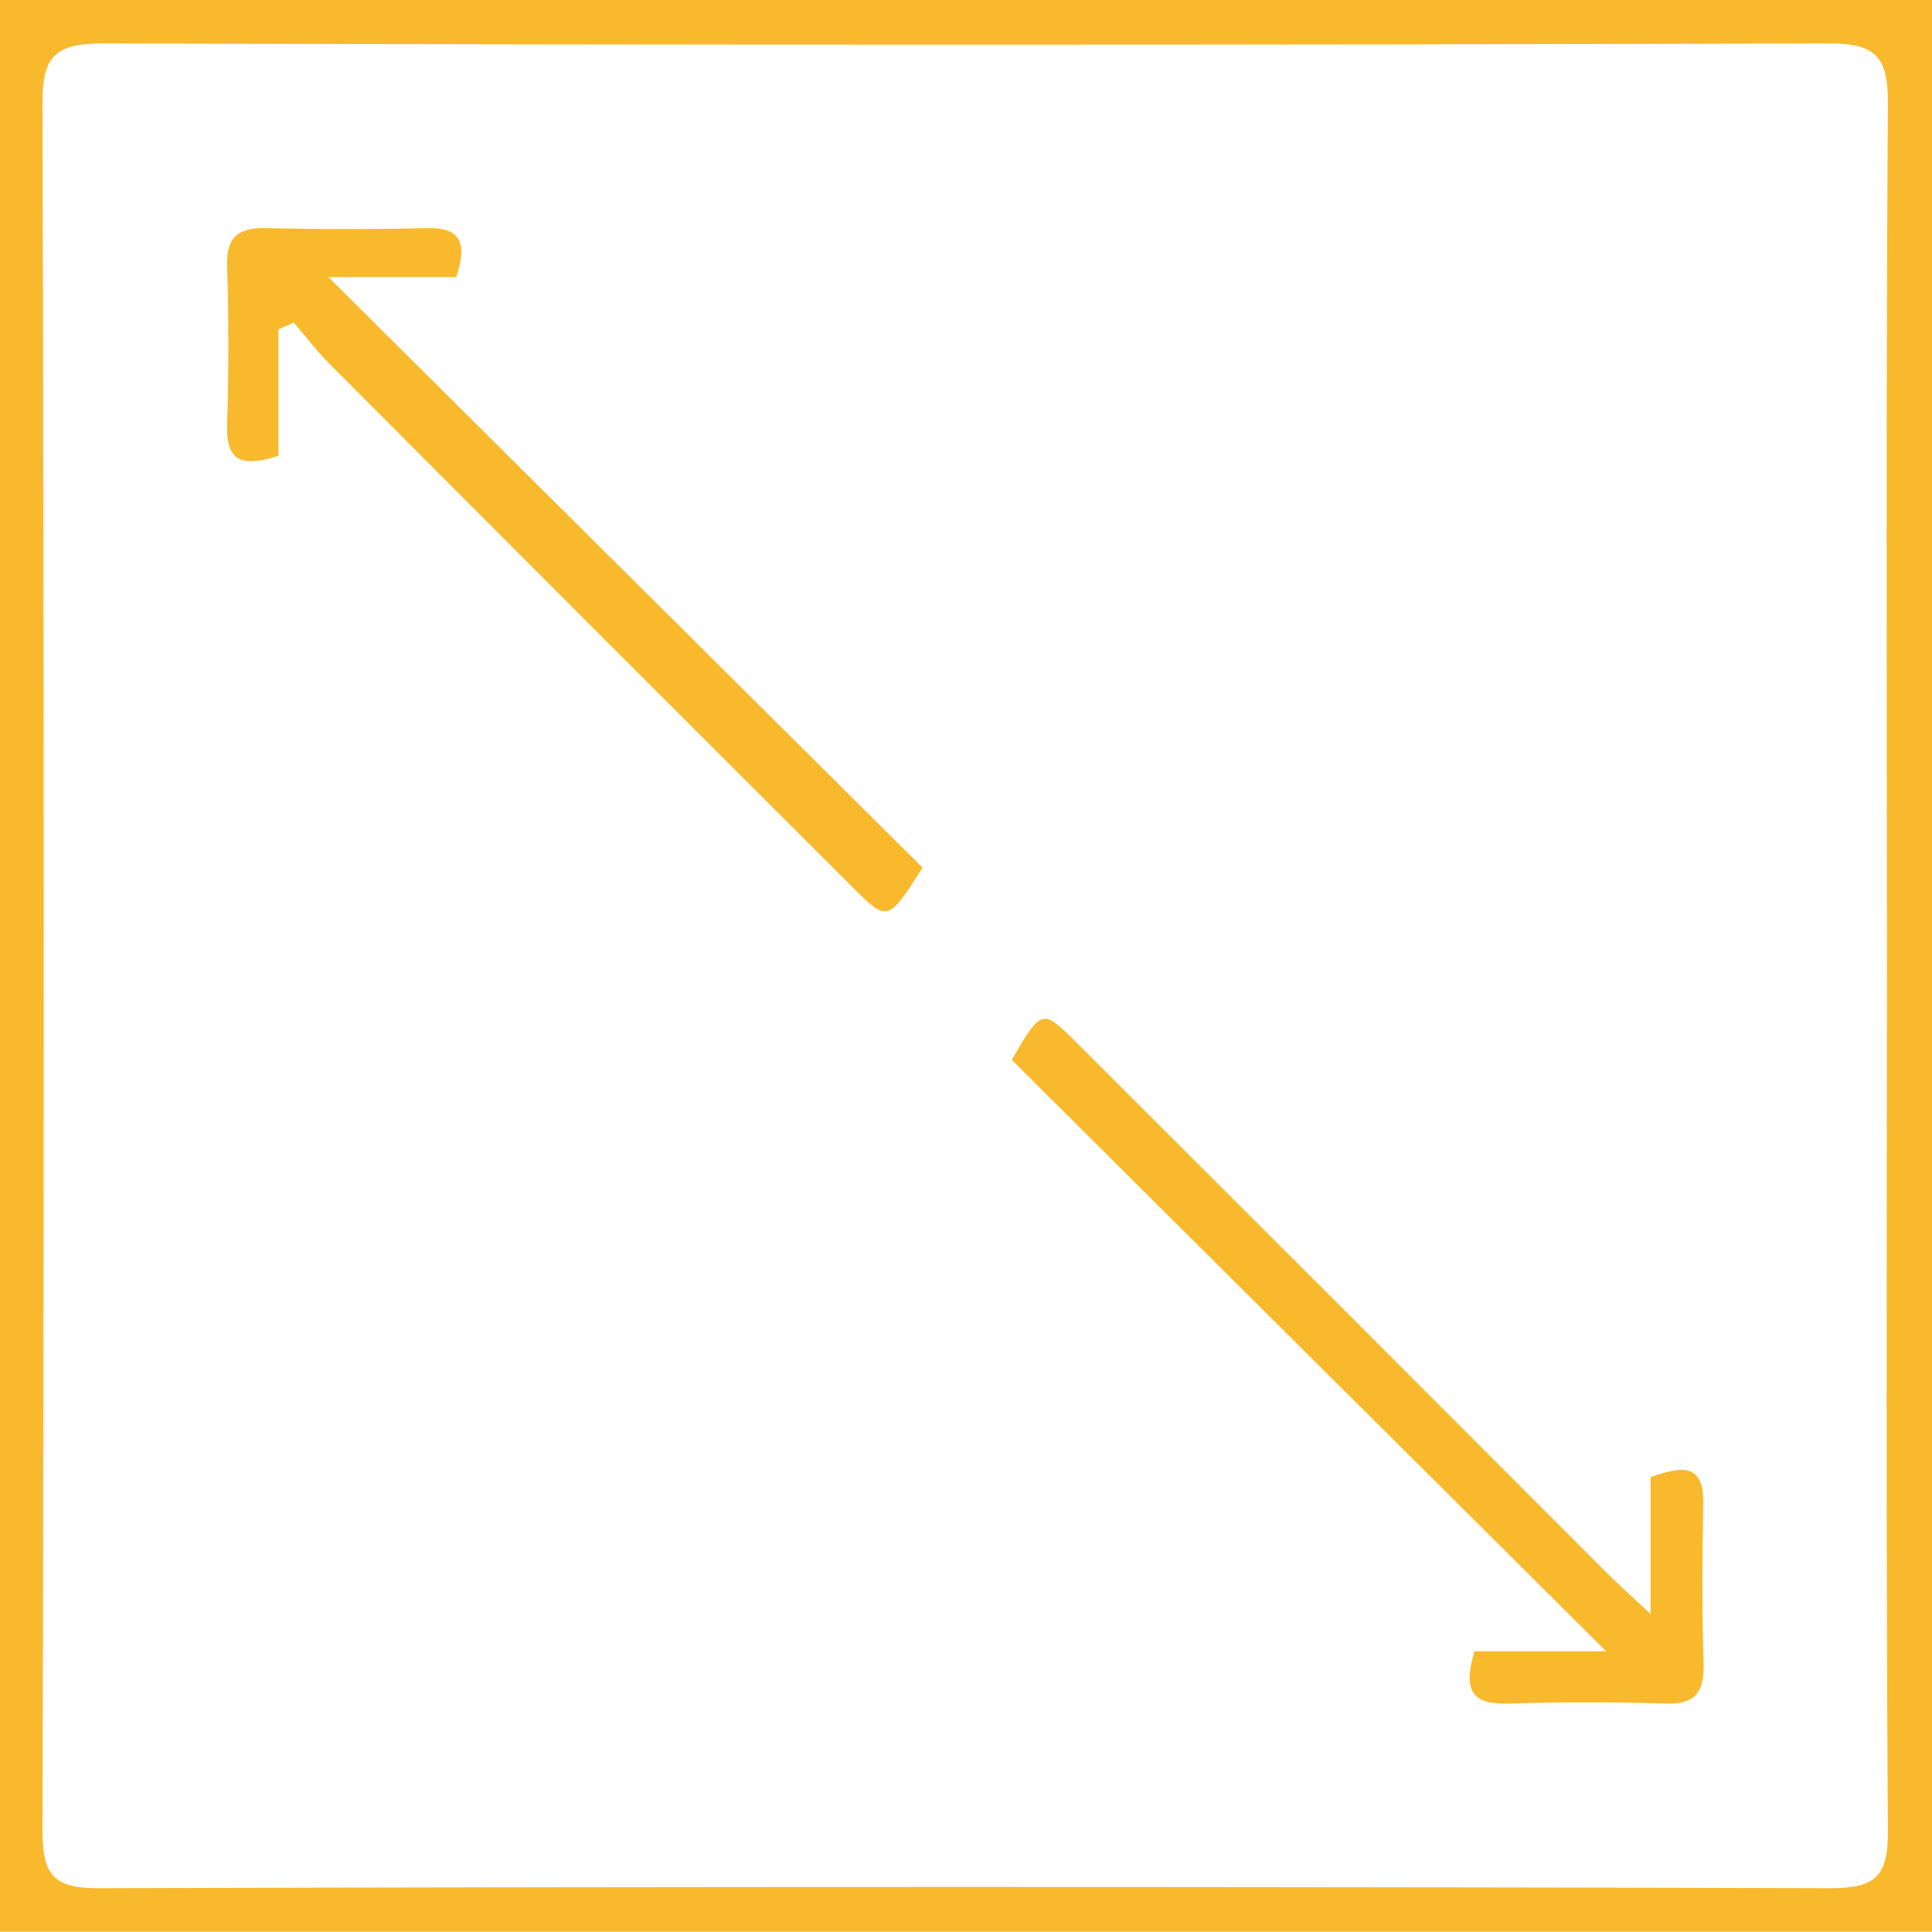 <svg width="150" height="150" viewBox="0 0 150 150" fill="none" xmlns="http://www.w3.org/2000/svg">
<g clip-path="url(#clip0_195_59)">
<path d="M150 0C150 50.085 150 99.89 150 149.975C99.966 149.975 50.161 149.975 0 149.975C0 100.068 0 50.161 0 0C49.882 0 99.712 0 150 0ZM146.499 75.102C146.499 52.774 146.423 30.421 146.575 8.094C146.6 4.516 145.737 3.349 141.982 3.374C97.302 3.501 52.622 3.501 7.941 3.374C4.263 3.374 3.273 4.389 3.298 8.043C3.425 52.723 3.425 97.404 3.298 142.084C3.298 145.509 4.085 146.625 7.688 146.6C52.495 146.473 97.302 146.473 142.135 146.6C145.661 146.6 146.6 145.636 146.575 142.135C146.423 119.782 146.499 97.429 146.499 75.102Z" fill="#F8B92D"/>
<path d="M114.479 128.205C117.777 128.205 121 128.205 124.704 128.205C108.948 112.525 93.648 97.327 78.552 82.282C80.861 78.324 80.912 78.273 83.601 80.962C97.328 94.663 111.028 108.364 124.729 122.091C125.617 122.979 126.582 123.841 128.155 125.313C128.155 121.228 128.155 118.006 128.155 114.682C130.743 113.768 132.316 113.667 132.24 116.813C132.163 120.923 132.138 125.059 132.265 129.169C132.316 131.326 131.656 132.341 129.347 132.265C125.237 132.138 121.101 132.138 116.991 132.265C114.428 132.315 113.515 131.377 114.479 128.205Z" fill="#F8B92D"/>
<path d="M21.617 25.575C21.617 28.823 21.617 32.096 21.617 35.394C18.928 36.231 17.532 35.978 17.634 32.984C17.761 28.873 17.761 24.738 17.634 20.628C17.558 18.268 18.623 17.659 20.755 17.71C24.865 17.811 29 17.811 33.111 17.71C35.825 17.634 36.282 18.902 35.42 21.516C32.248 21.516 28.975 21.516 25.499 21.516C41.128 37.043 56.478 52.317 71.626 67.363C68.962 71.549 68.911 71.6 66.247 68.936C52.596 55.311 38.972 41.686 25.372 28.036C24.459 27.098 23.672 26.032 22.81 25.042C22.378 25.22 21.998 25.398 21.617 25.575Z" fill="#F8B92D"/>
</g>
<defs>
<clipPath id="clip0_195_59">
<rect width="150" height="150" fill="white"/>
</clipPath>
</defs>
</svg>
